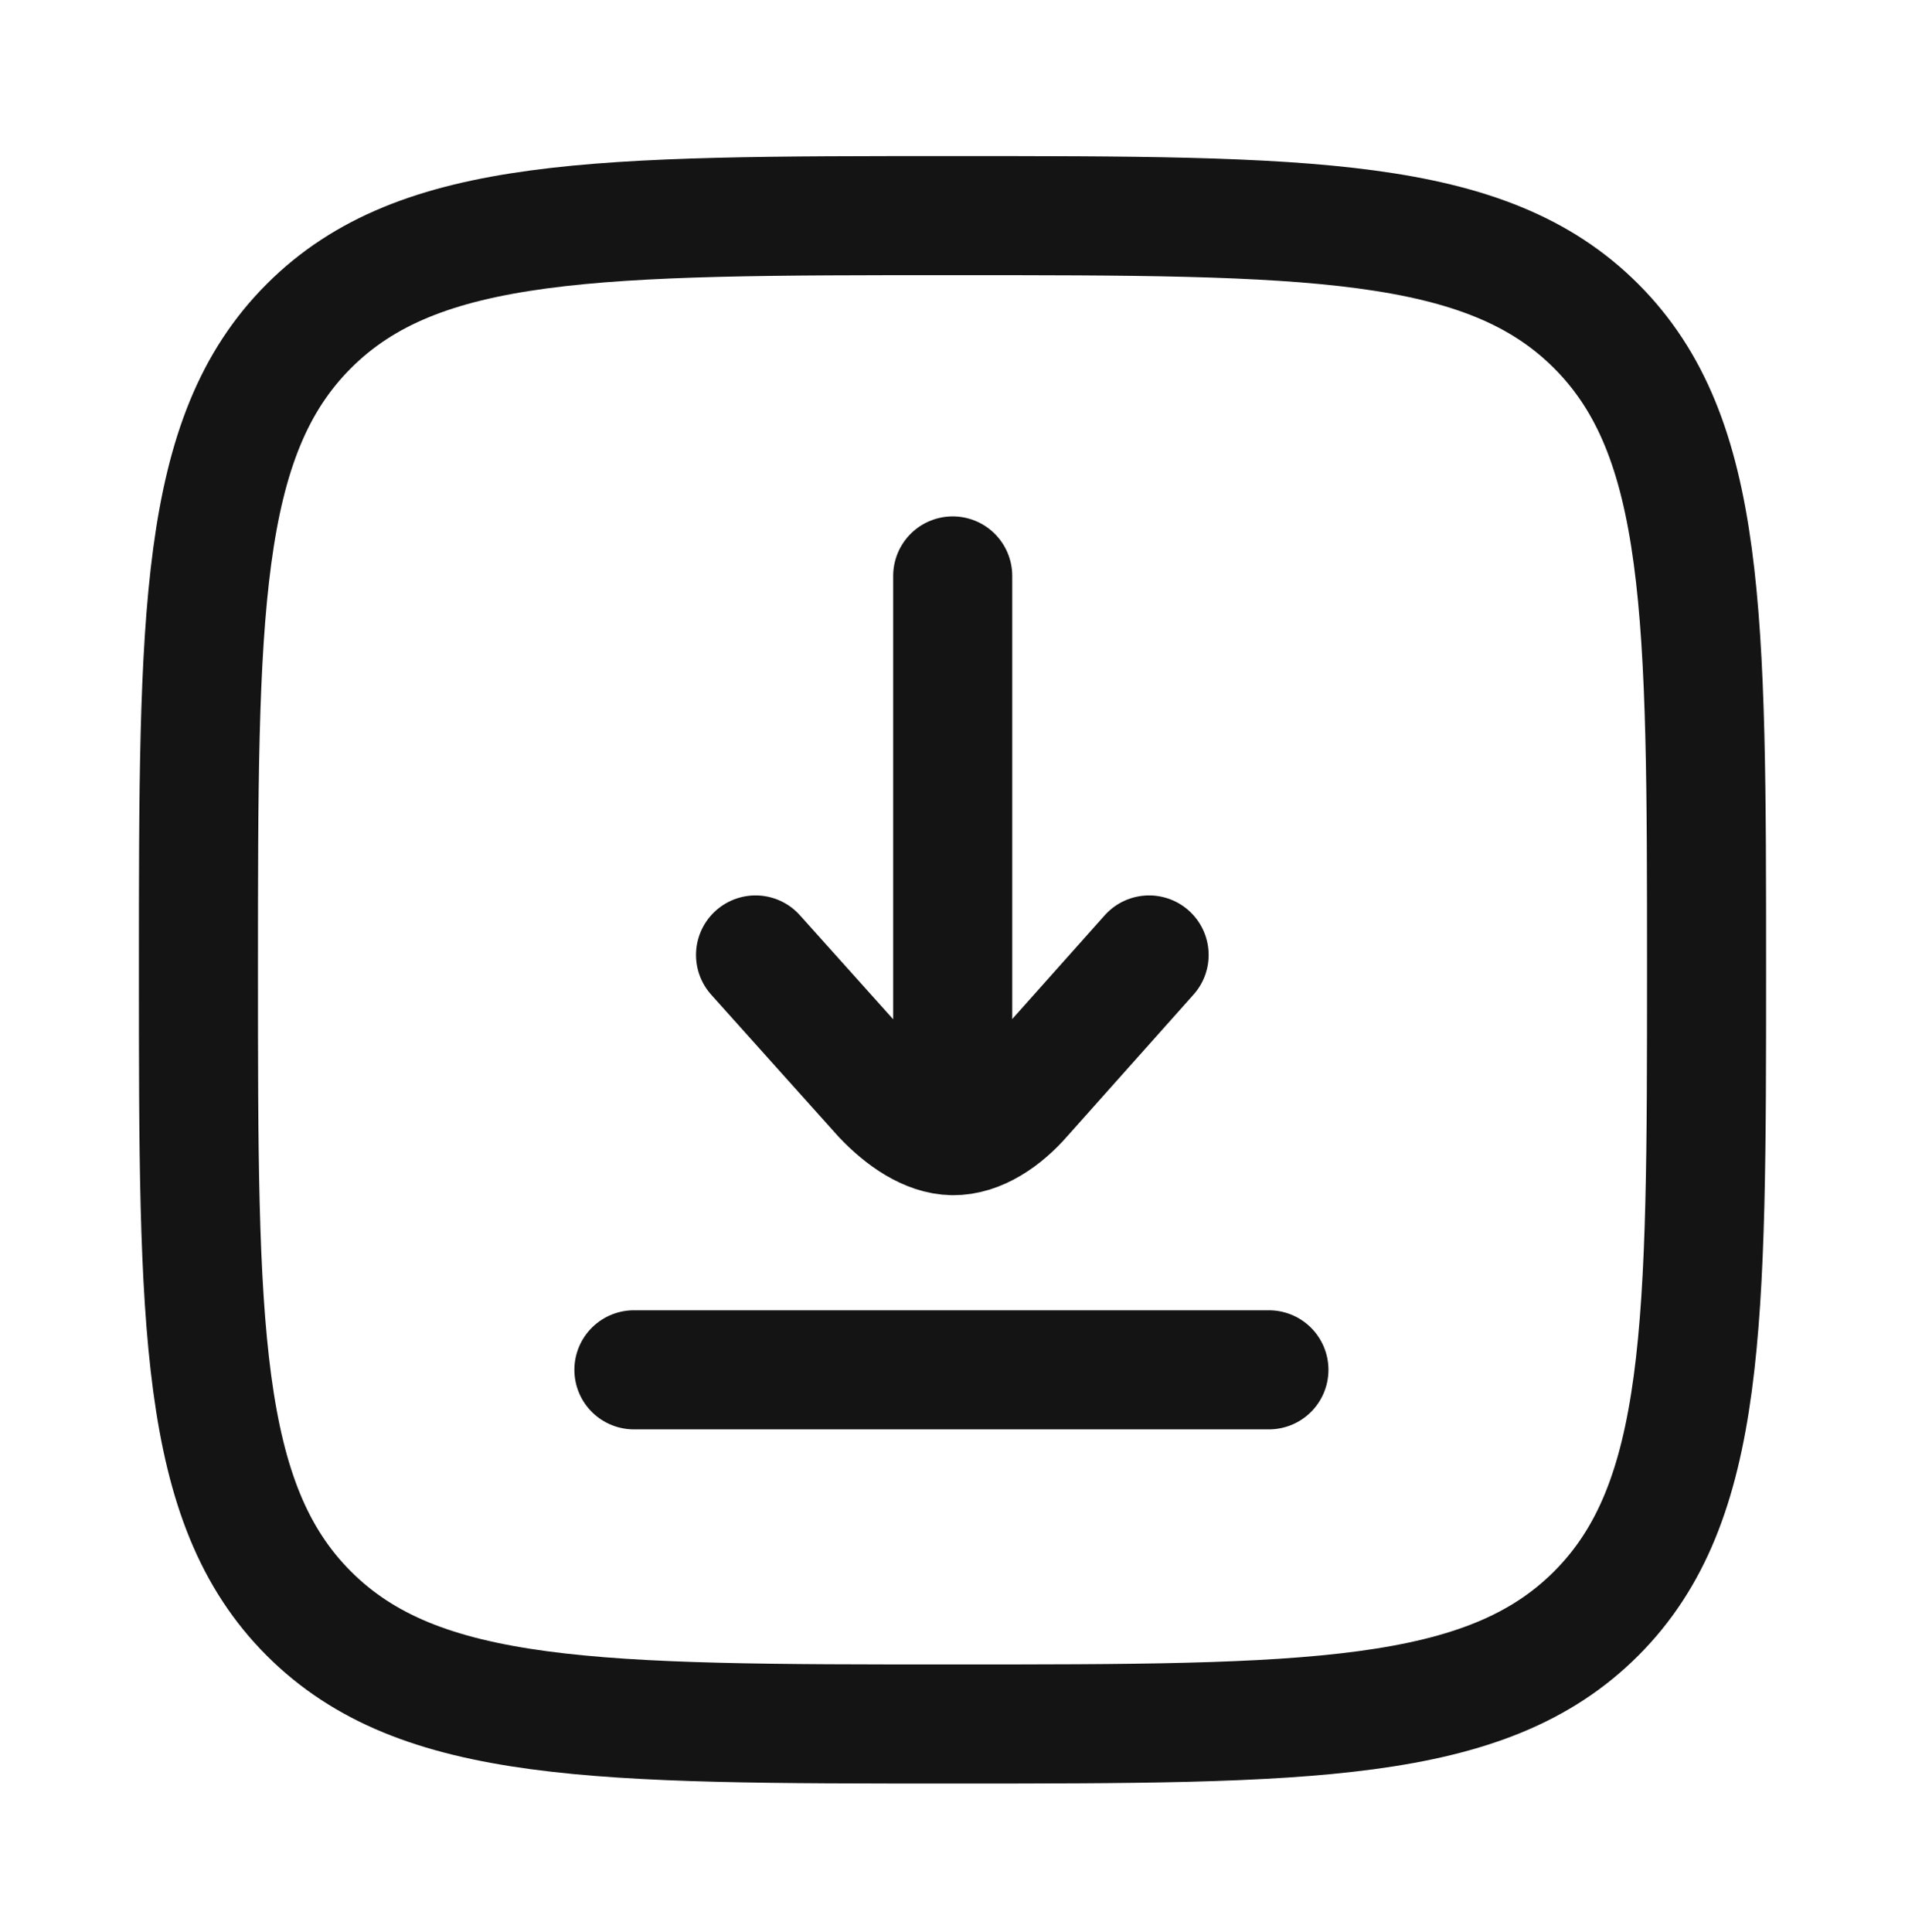 <?xml version="1.0" encoding="UTF-8"?> <svg xmlns="http://www.w3.org/2000/svg" width="72" height="73" viewBox="0 0 72 73" fill="none"><path d="M7.5 36.648C7.5 23.213 7.5 16.496 11.674 12.322C15.848 8.148 22.565 8.148 36 8.148C49.435 8.148 56.153 8.148 60.326 12.322C64.5 16.496 64.5 23.213 64.5 36.648C64.5 50.083 64.5 56.801 60.326 60.975C56.153 65.148 49.435 65.148 36 65.148C22.565 65.148 15.848 65.148 11.674 60.975C7.5 56.801 7.5 50.083 7.5 36.648Z" stroke="#141414" stroke-width="4.5"></path><path d="M36.008 21.764V42.915M36.008 42.915C36.986 42.928 37.951 42.255 38.663 41.435L43.431 36.087M36.008 42.915C35.064 42.902 34.108 42.234 33.352 41.435L28.556 36.087M23.959 51.764H47.959" stroke="#141414" stroke-width="4.5" stroke-linecap="round"></path></svg> 